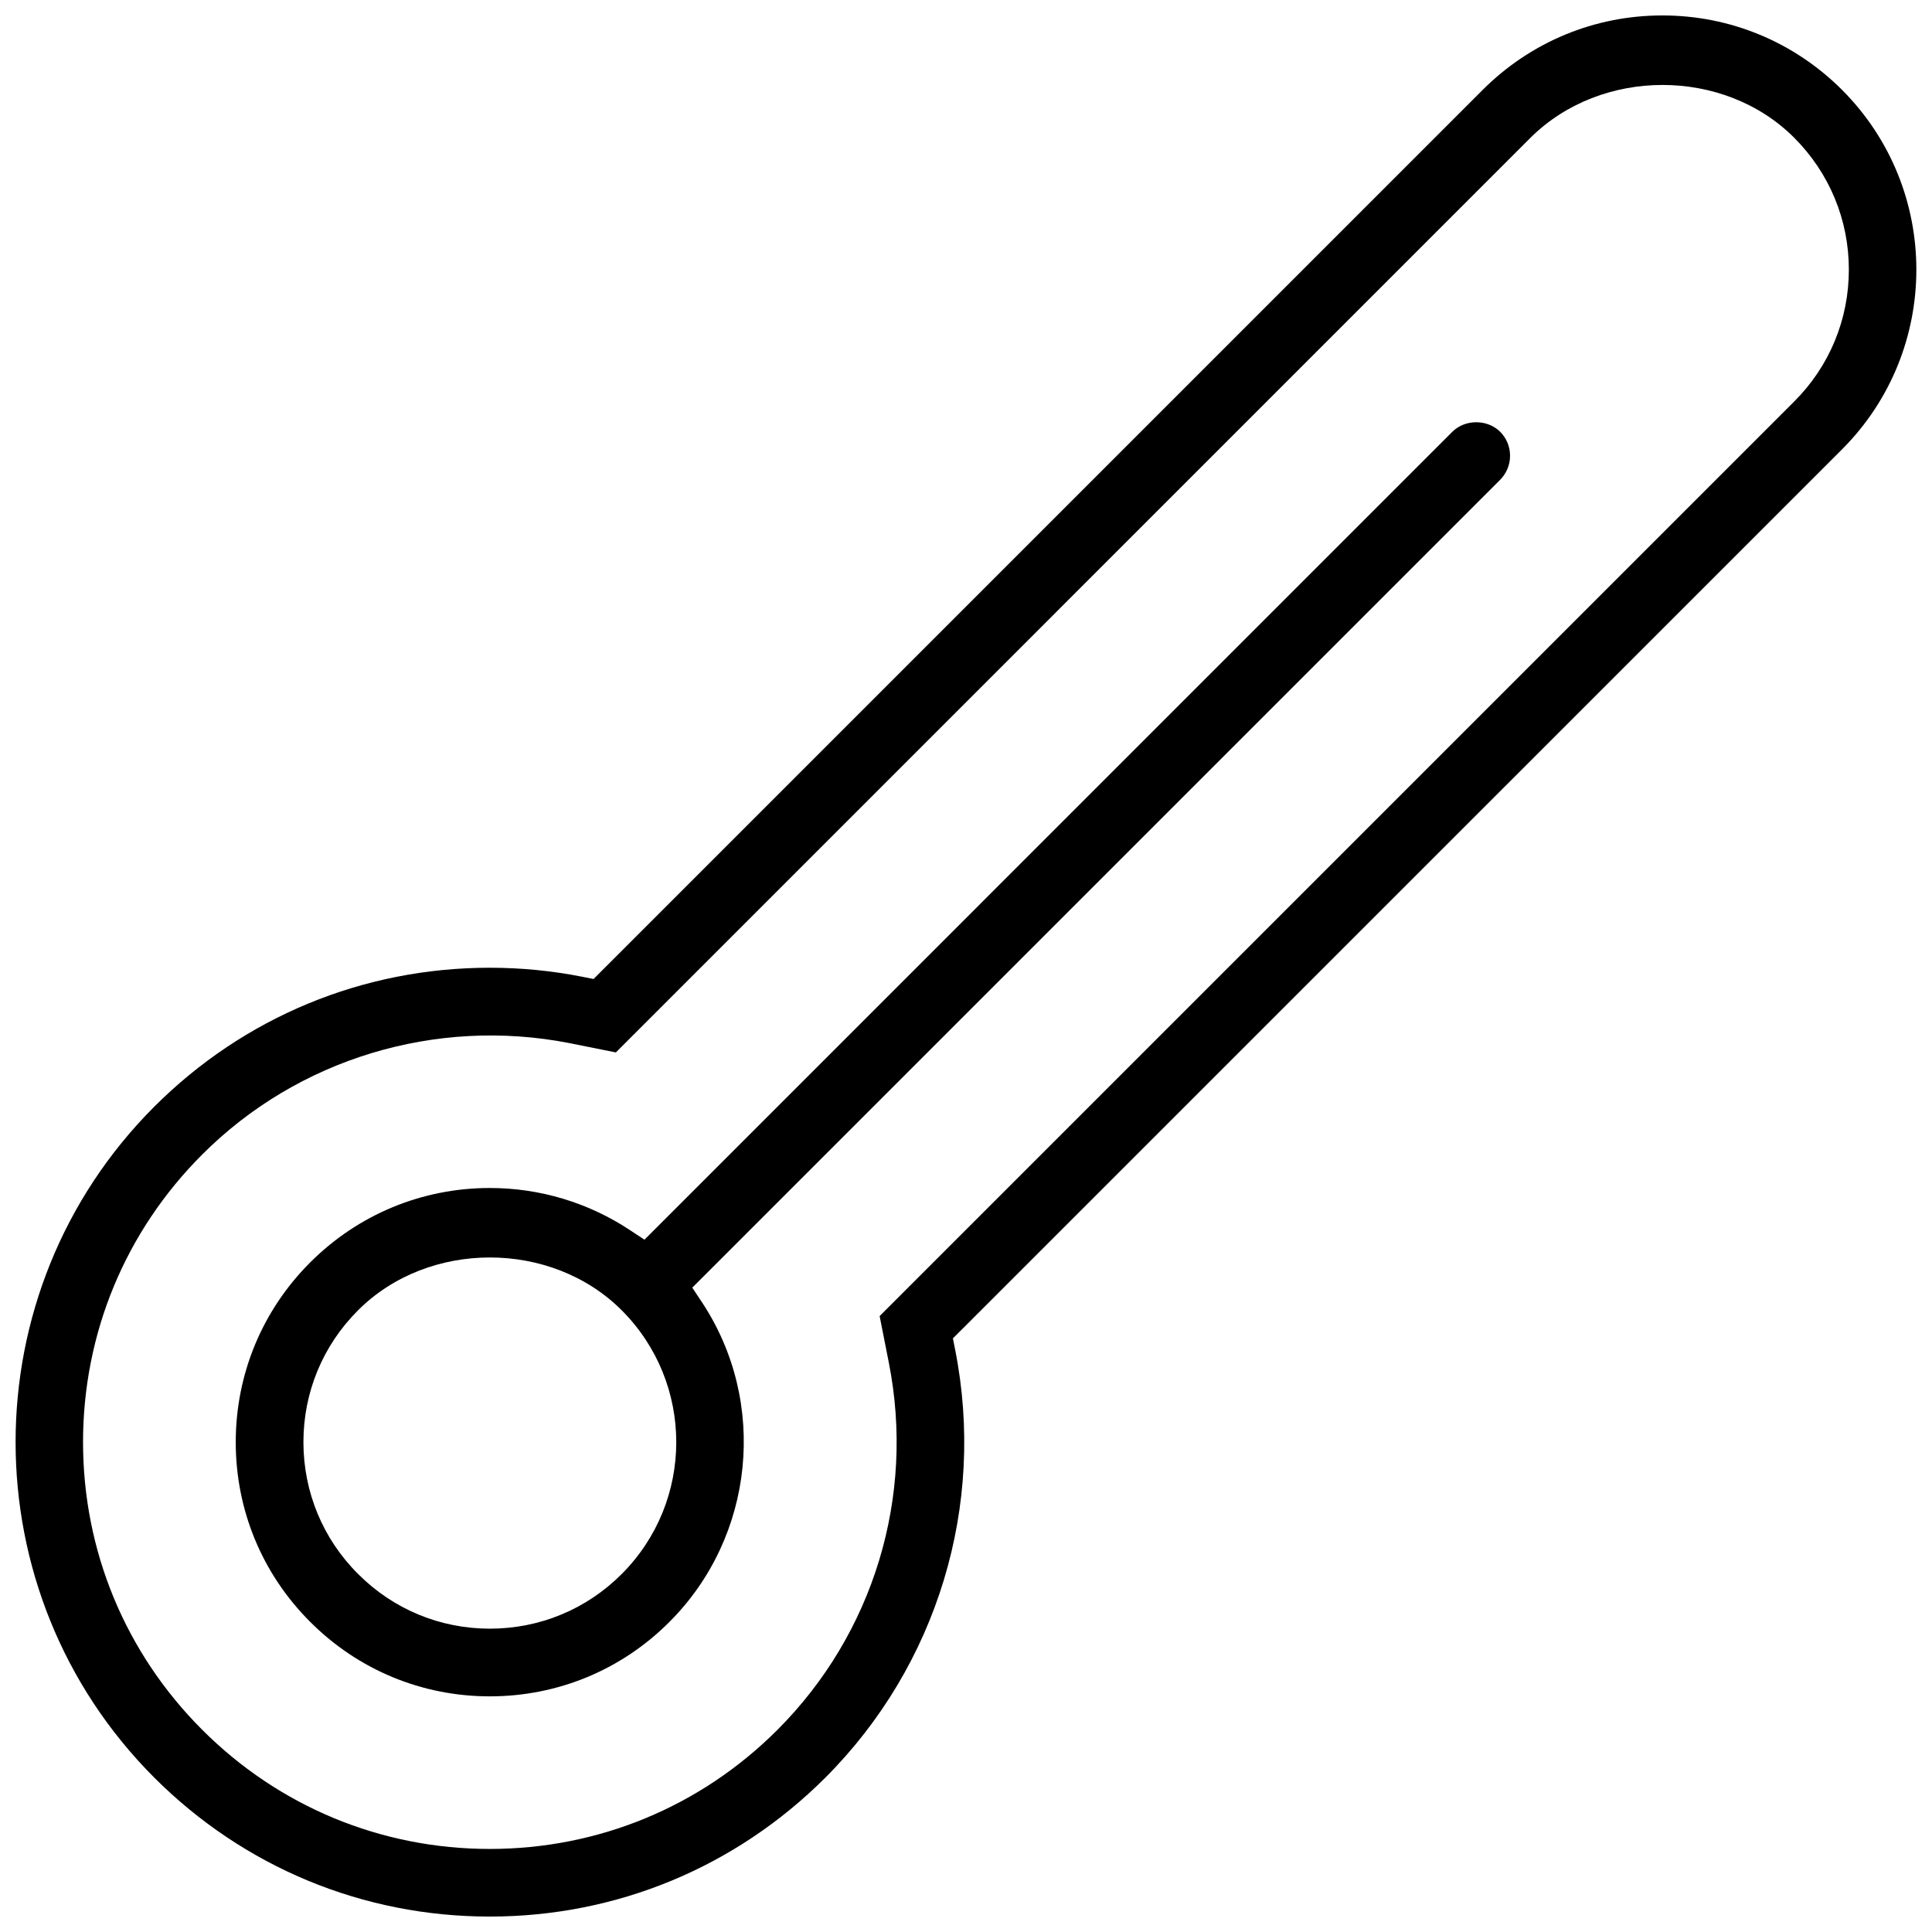 <?xml version="1.0" encoding="UTF-8"?>
<!-- The Best Svg Icon site in the world: iconSvg.co, Visit us! https://iconsvg.co -->
<svg width="800px" height="800px" version="1.1" viewBox="144 144 512 512" xmlns="http://www.w3.org/2000/svg">
 <defs>
  <clipPath id="a">
   <path d="m148.09 148.09h503.81v503.81h-503.81z"/>
  </clipPath>
 </defs>
 <g clip-path="url(#a)">
  <path d="m632.16 263.08c26.262-26.277 26.262-68.988-0.016-95.277-12.715-12.699-29.629-19.711-47.602-19.711s-34.887 7.012-47.633 19.742l-235.61 235.61-2.953-0.586c-8.059-1.598-16.312-2.398-24.555-2.398-33.594 0-65.16 13.086-88.898 36.809-49.016 49.016-49.016 128.8 0 177.83 23.754 23.742 55.305 36.809 88.836 36.809h0.121c33.547 0 65.098-13.07 88.867-36.809 29.719-29.734 42.59-72.172 34.395-113.47l-0.586-2.953 2.137-2.121zm-252.61 242.05c7.012 35.441-4.027 71.801-29.52 97.293-20.34 20.355-47.418 31.566-76.23 31.566-28.797 0-55.859-11.207-76.215-31.582-20.371-20.355-31.578-47.43-31.578-76.215 0-28.812 11.207-55.871 31.582-76.23 25.309-25.355 61.887-36.438 97.262-29.535l12.359 2.477 242.39-242.4c18.773-18.664 51.277-18.637 69.879 0 9.348 9.363 14.484 21.77 14.484 34.949 0 13.207-5.137 25.629-14.484 34.949l-242.37 242.37z"/>
 </g>
 <path d="m528.88 258.43-214.09 214.1-3.844-2.535c-11.008-7.289-23.863-11.164-37.145-11.164-17.973 0-34.887 7.012-47.617 19.742-12.715 12.715-19.711 29.629-19.711 47.633 0 17.973 6.996 34.887 19.711 47.586 12.715 12.746 29.629 19.758 47.617 19.758 18.02 0 34.934-7.012 47.617-19.742 22.57-22.555 26.168-58.211 8.578-84.746l-2.535-3.828 3.258-3.246 210.85-210.85c1.676-1.707 2.613-3.953 2.613-6.336 0-2.414-0.922-4.676-2.613-6.367-3.394-3.383-9.301-3.383-12.695 0zm-220.12 302.7c-9.316 9.348-21.742 14.484-34.949 14.484-13.176 0-25.586-5.137-34.902-14.484-9.348-9.301-14.484-21.727-14.5-34.934 0-13.223 5.137-25.629 14.484-34.961 18.648-18.664 51.23-18.648 69.863 0 19.281 19.281 19.281 50.613 0.004 69.895z"/>
</svg>